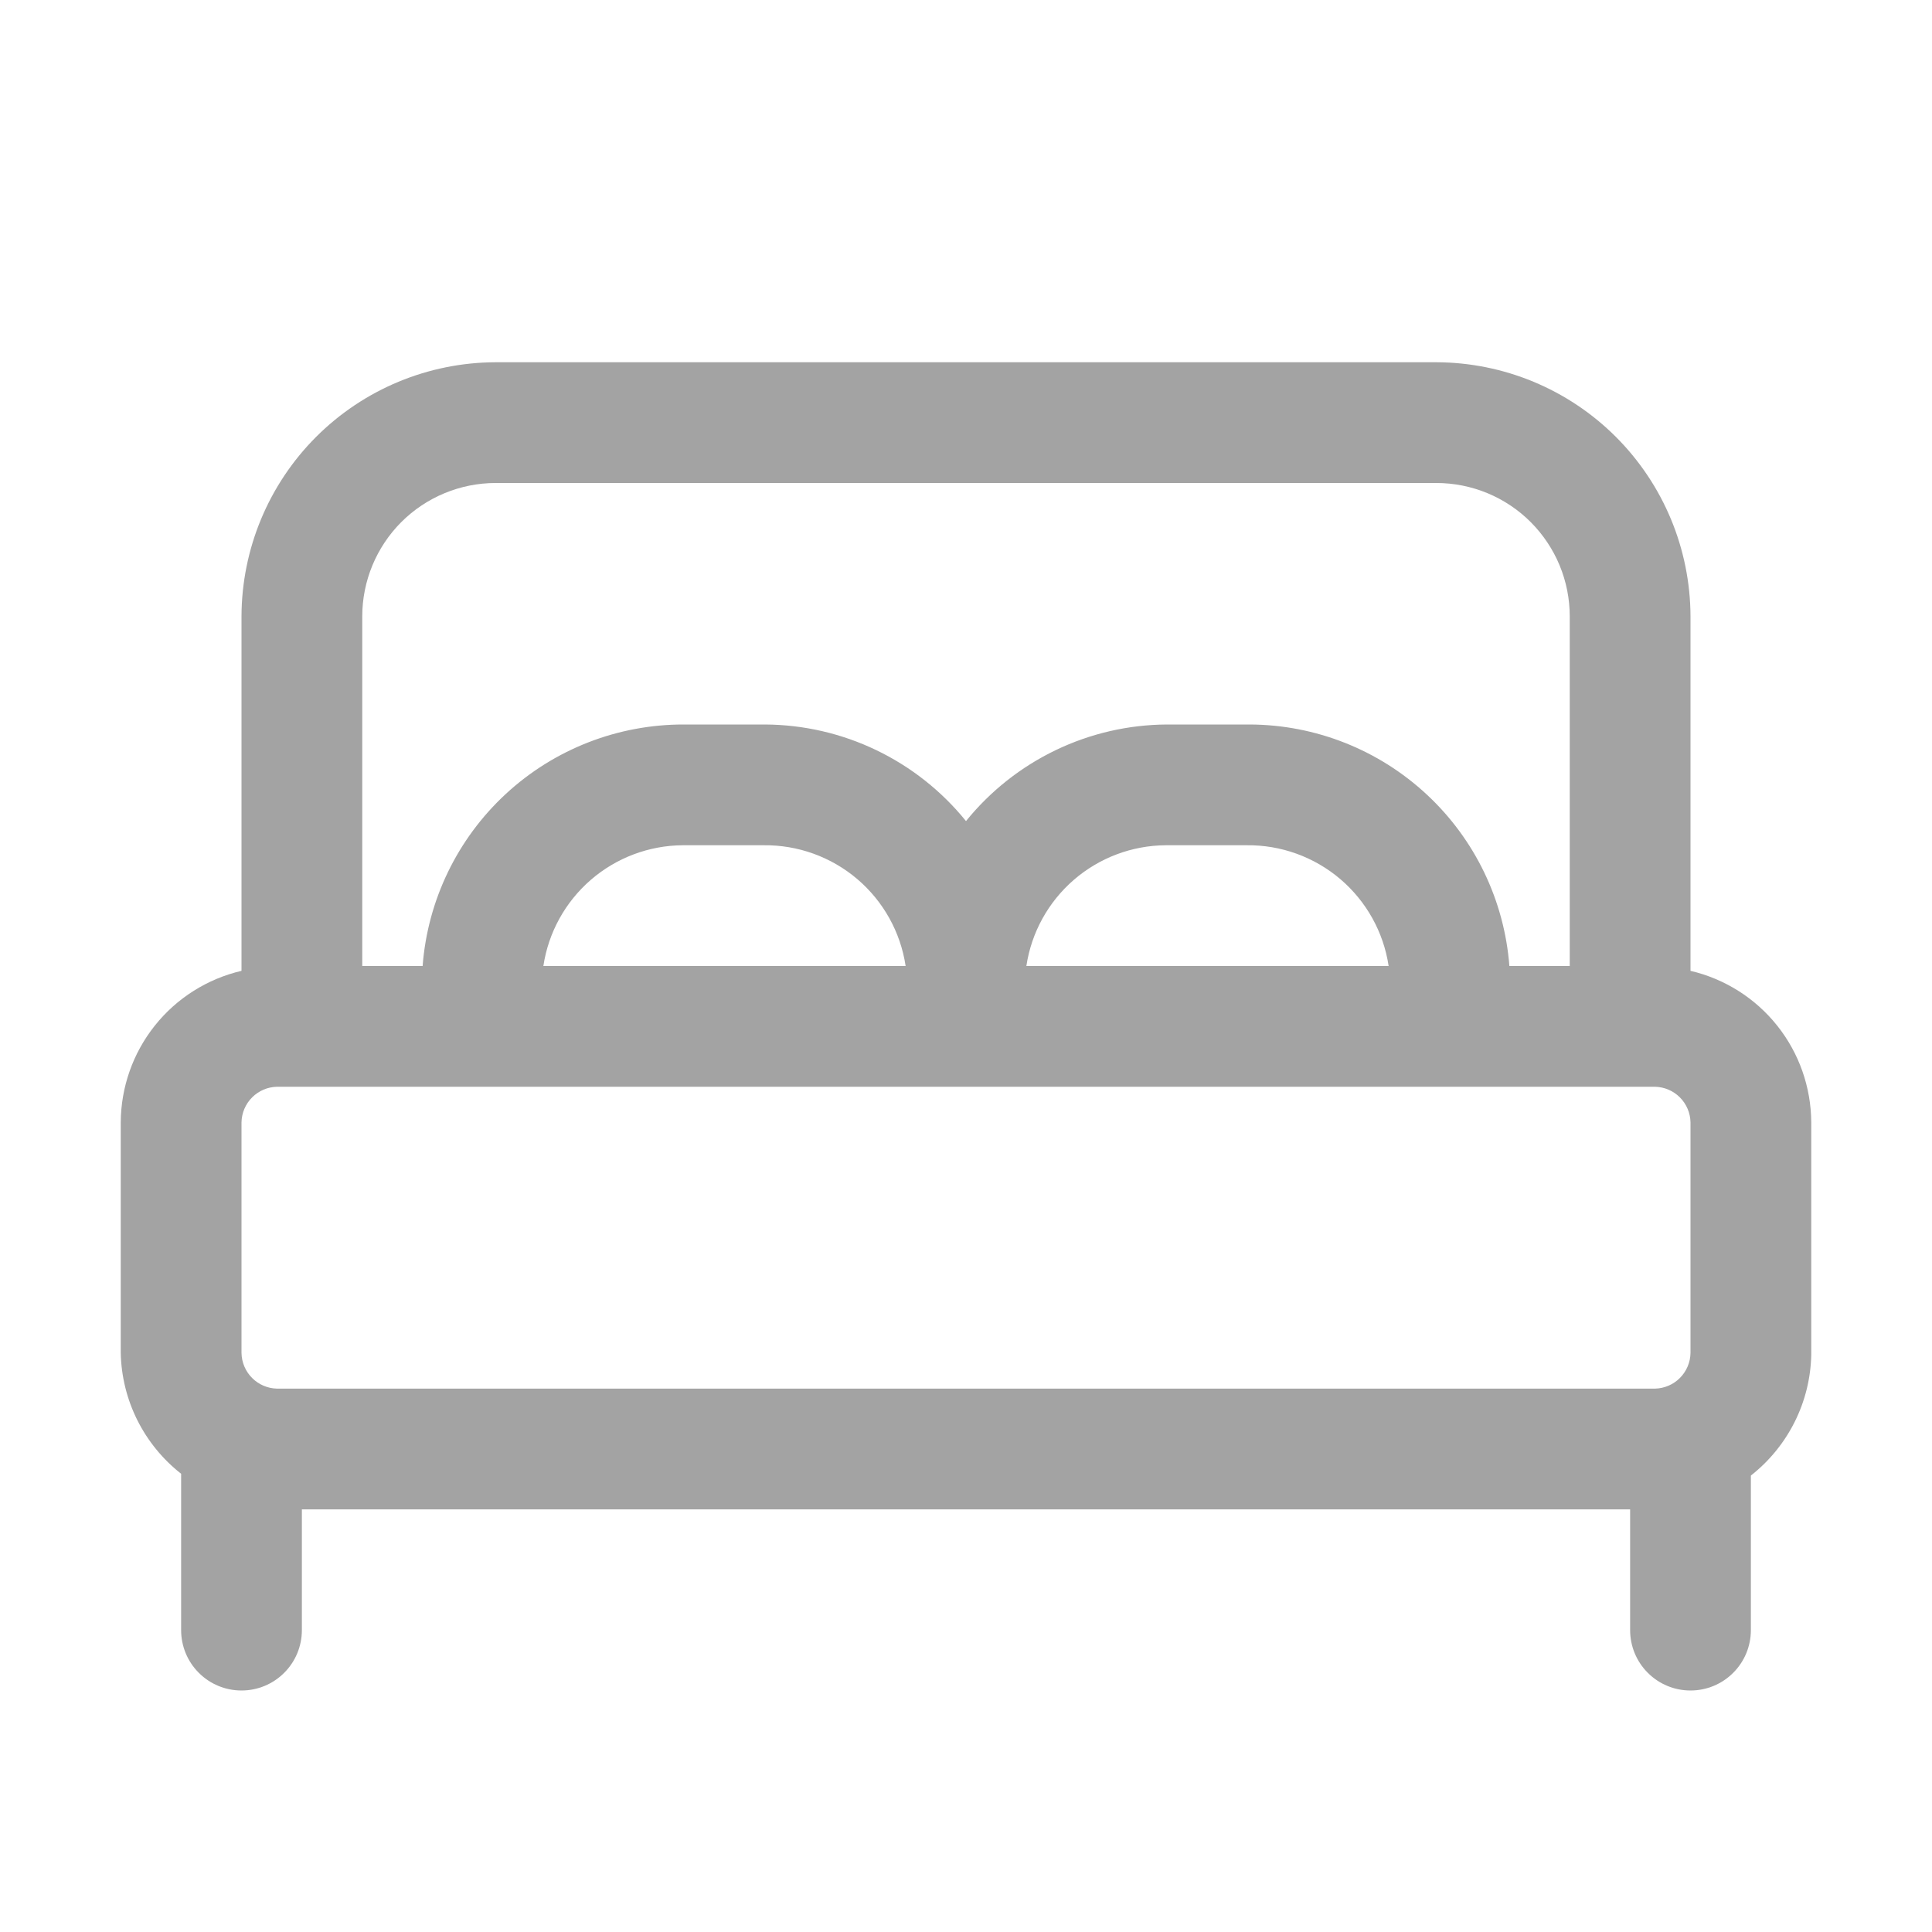 <?xml version="1.0" encoding="UTF-8"?> <svg xmlns="http://www.w3.org/2000/svg" width="32" height="32" viewBox="0 0 32 32" fill="none"><path d="M28 16.08V10.21C27.997 9.094 27.553 8.025 26.764 7.236C25.975 6.447 24.906 6.003 23.79 6H8.21C7.094 6.003 6.025 6.447 5.236 7.236C4.447 8.025 4.003 9.094 4 10.21V16.08C3.433 16.213 2.927 16.532 2.564 16.988C2.201 17.443 2.003 18.008 2 18.59V22.41C2.008 22.797 2.102 23.177 2.275 23.523C2.448 23.868 2.696 24.172 3 24.41V27C3 27.265 3.105 27.52 3.293 27.707C3.48 27.895 3.735 28 4 28C4.265 28 4.52 27.895 4.707 27.707C4.895 27.52 5 27.265 5 27V25H27V27C27 27.265 27.105 27.52 27.293 27.707C27.48 27.895 27.735 28 28 28C28.265 28 28.52 27.895 28.707 27.707C28.895 27.52 29 27.265 29 27V24.44C29.304 24.201 29.552 23.898 29.725 23.552C29.898 23.207 29.992 22.827 30 22.44V18.59C29.997 18.008 29.799 17.443 29.436 16.988C29.073 16.532 28.567 16.213 28 16.08ZM6 10.21C6 9.624 6.233 9.062 6.647 8.647C7.062 8.233 7.624 8 8.21 8H23.79C24.08 8 24.368 8.057 24.636 8.168C24.904 8.279 25.148 8.442 25.353 8.647C25.558 8.853 25.721 9.096 25.832 9.364C25.943 9.632 26 9.92 26 10.21V16H25C24.917 14.915 24.429 13.901 23.632 13.16C22.835 12.418 21.788 12.004 20.7 12H19.33C18.691 12.003 18.061 12.148 17.485 12.425C16.909 12.702 16.402 13.103 16 13.6C15.598 13.103 15.091 12.702 14.515 12.425C13.939 12.148 13.309 12.003 12.67 12H11.33C10.237 11.997 9.182 12.407 8.379 13.149C7.576 13.891 7.083 14.91 7 16H6V10.21ZM23 16H17C17.083 15.446 17.362 14.94 17.786 14.573C18.209 14.207 18.75 14.003 19.31 14H20.65C21.217 13.994 21.767 14.193 22.199 14.56C22.631 14.928 22.916 15.439 23 16ZM15 16H9C9.083 15.446 9.362 14.94 9.786 14.573C10.209 14.207 10.75 14.003 11.31 14H12.65C13.217 13.994 13.767 14.193 14.199 14.56C14.631 14.928 14.916 15.439 15 16ZM4 18.59C4.003 18.434 4.066 18.286 4.176 18.176C4.286 18.066 4.434 18.003 4.59 18H27.41C27.566 18.003 27.714 18.066 27.824 18.176C27.934 18.286 27.997 18.434 28 18.59V22.41C27.997 22.566 27.934 22.714 27.824 22.824C27.714 22.934 27.566 22.997 27.41 23H4.59C4.434 22.997 4.286 22.934 4.176 22.824C4.066 22.714 4.003 22.566 4 22.41V18.59Z" fill="#A3A3A3"></path></svg> 